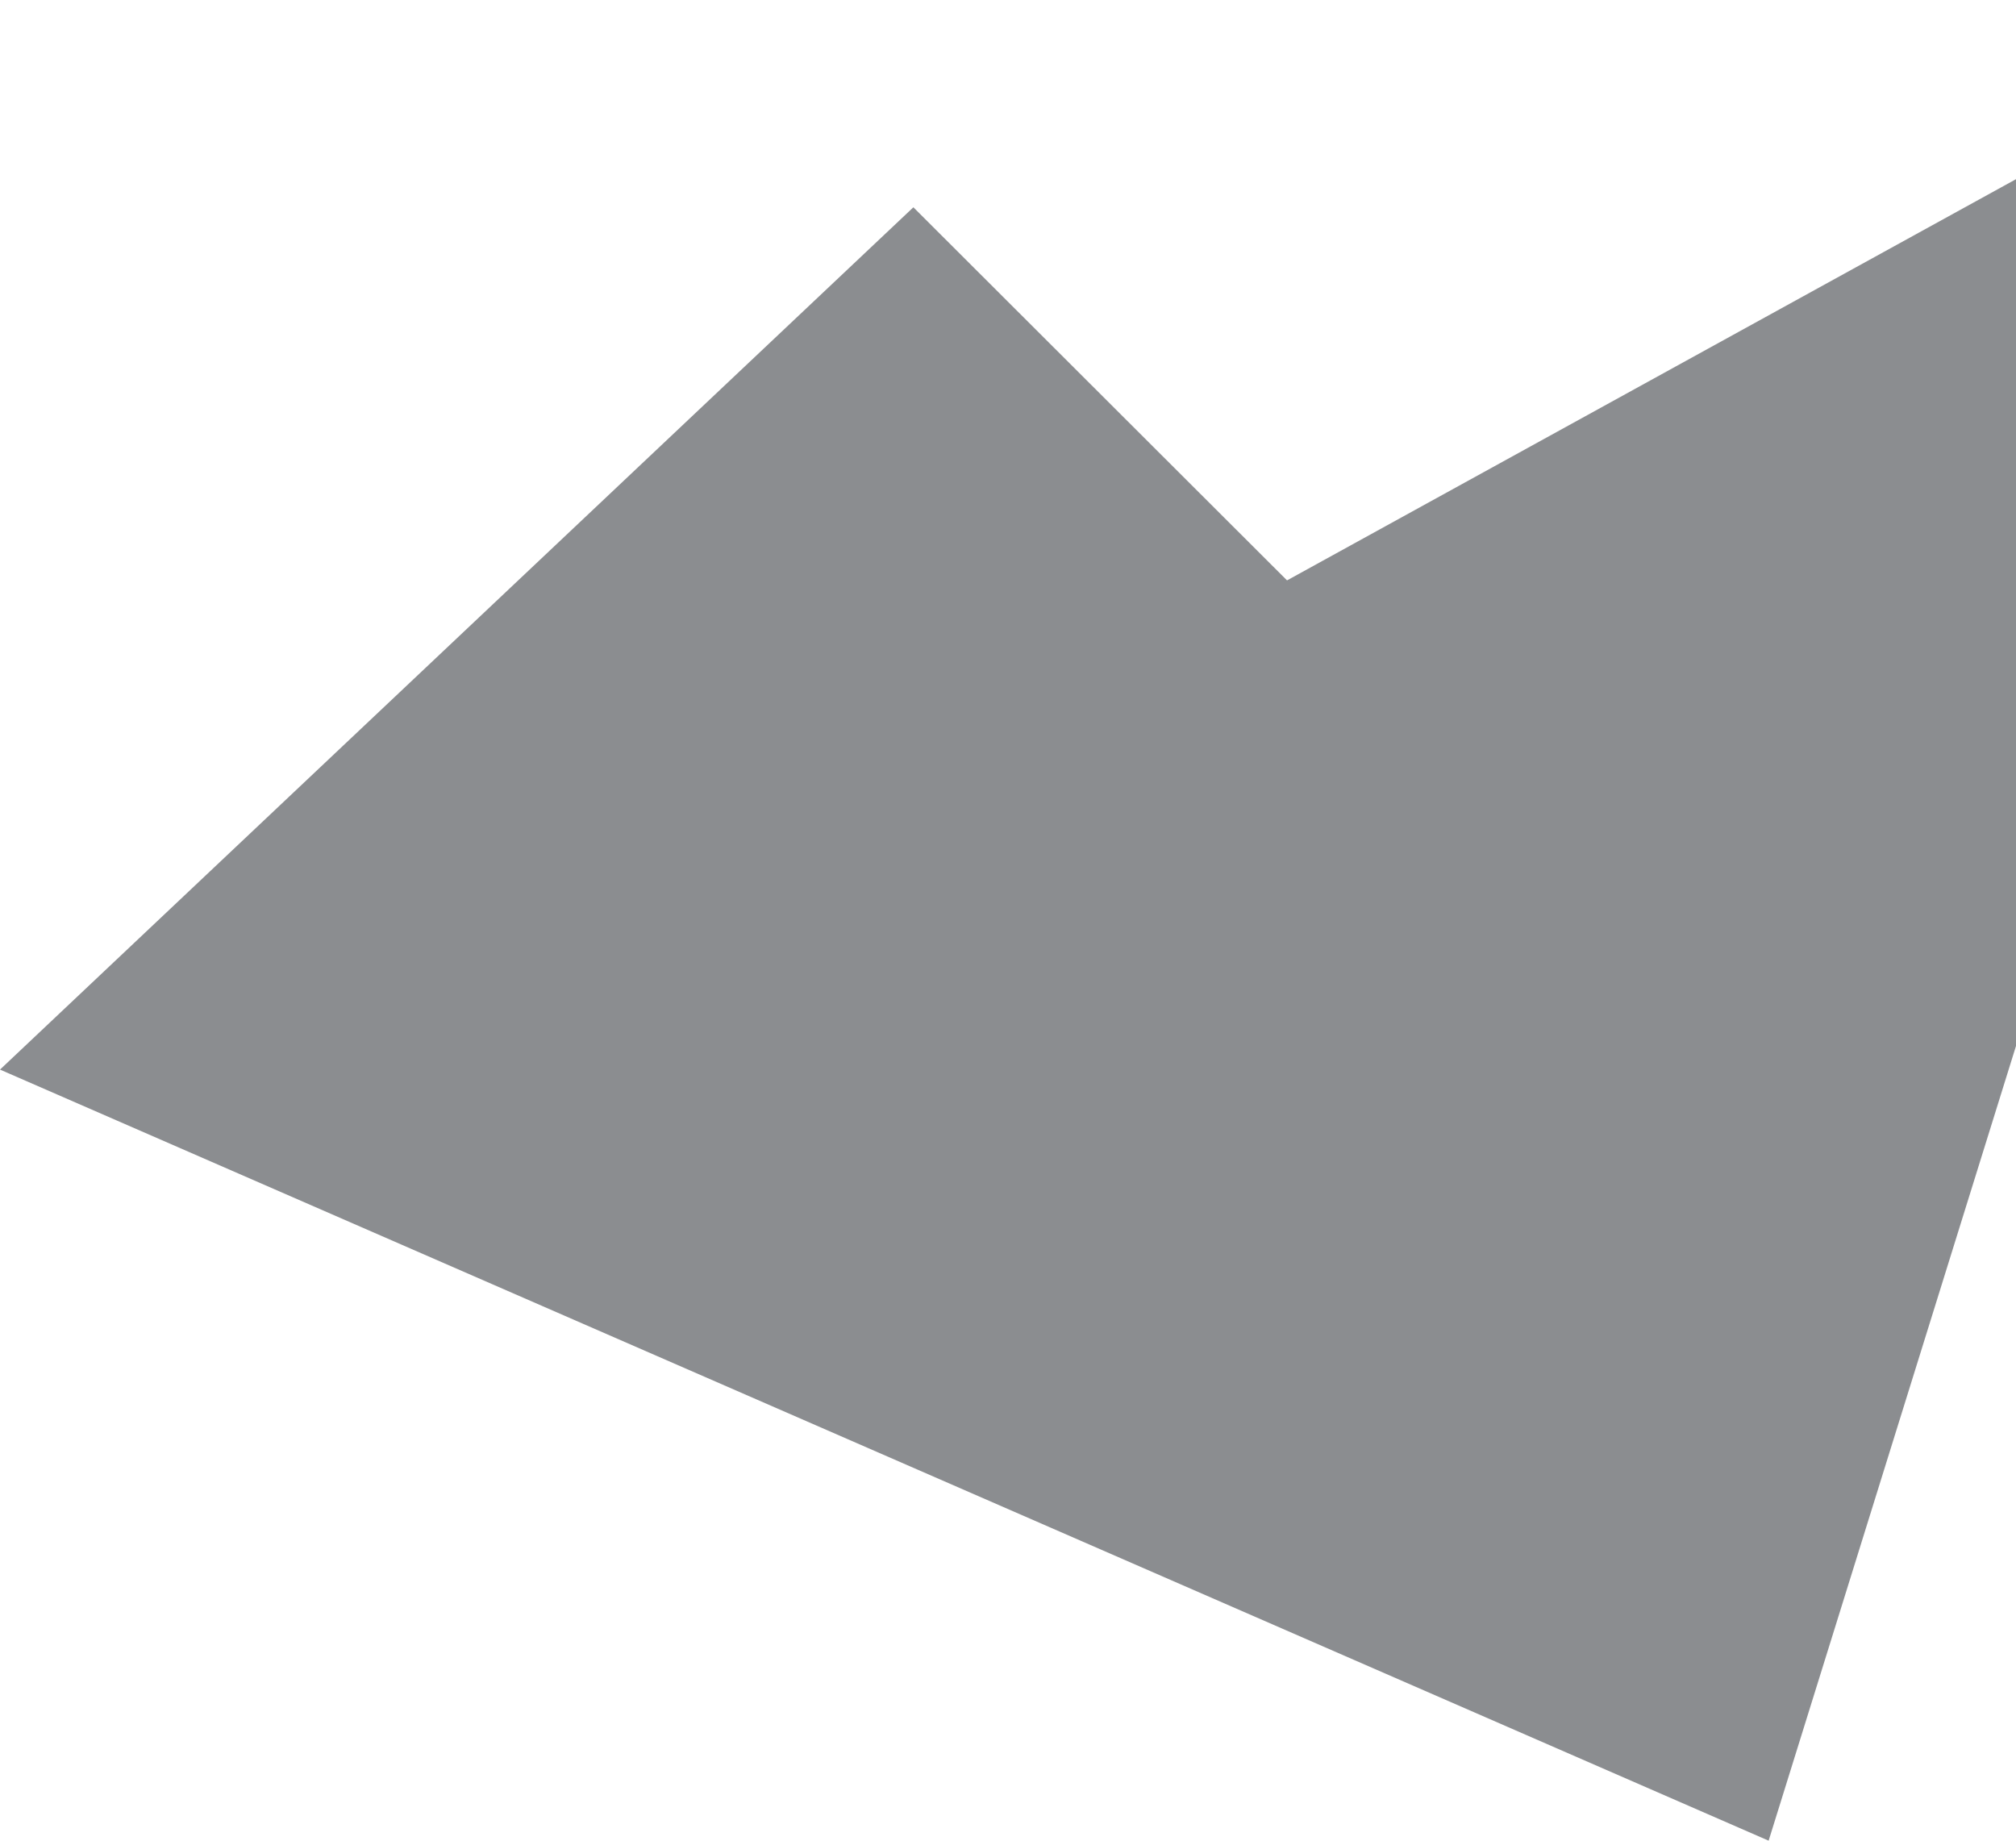 <svg width="161" height="147" viewBox="0 0 161 147" fill="none" xmlns="http://www.w3.org/2000/svg">
<path d="M72.943 16.554L0 85.419L141.245 147L187 0L102.784 46.351L72.943 16.554Z" fill="#8B8D90"/>
</svg>
